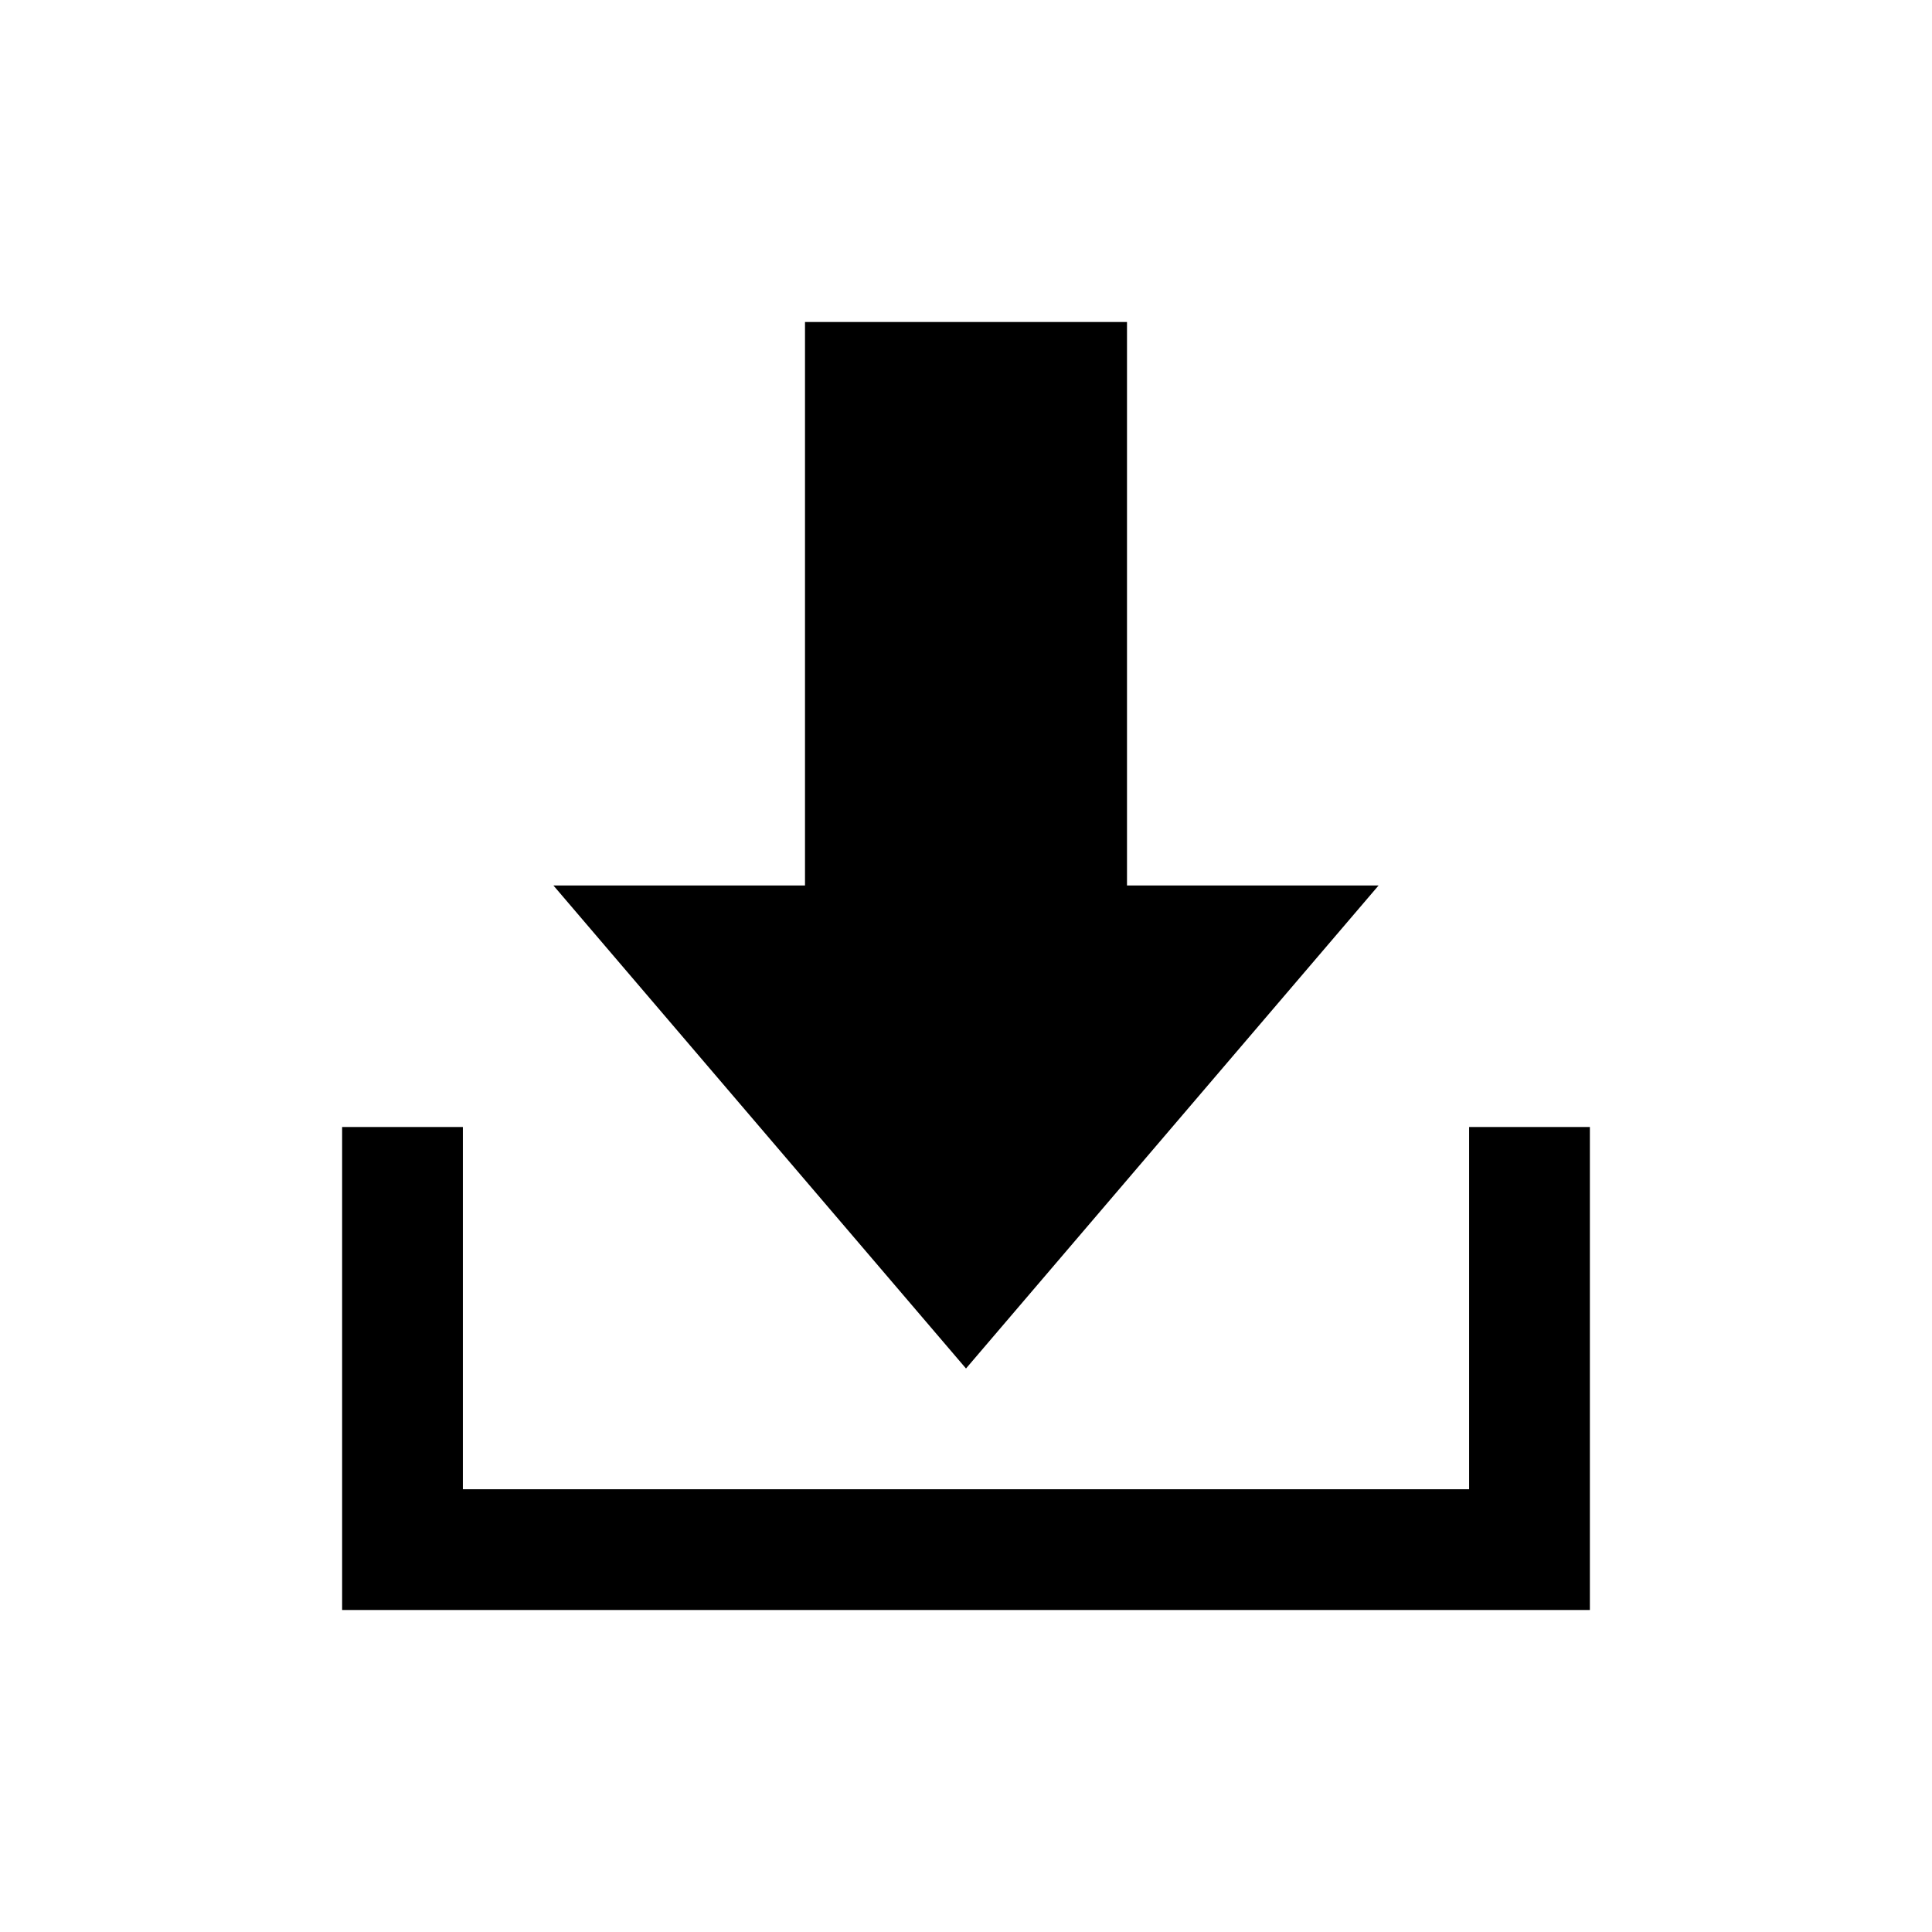 <svg width="96" height="96" xmlns="http://www.w3.org/2000/svg" xmlns:xlink="http://www.w3.org/1999/xlink" xml:space="preserve" overflow="hidden"><g transform="translate(-581 -419)"><path d="M649.5 463 637 463 637 435 621 435 621 463 608.5 463 629 487Z"></path><path d="M654 475 654 493 604 493 604 475 598 475 598 499 660 499 660 475Z"></path></g></svg>
